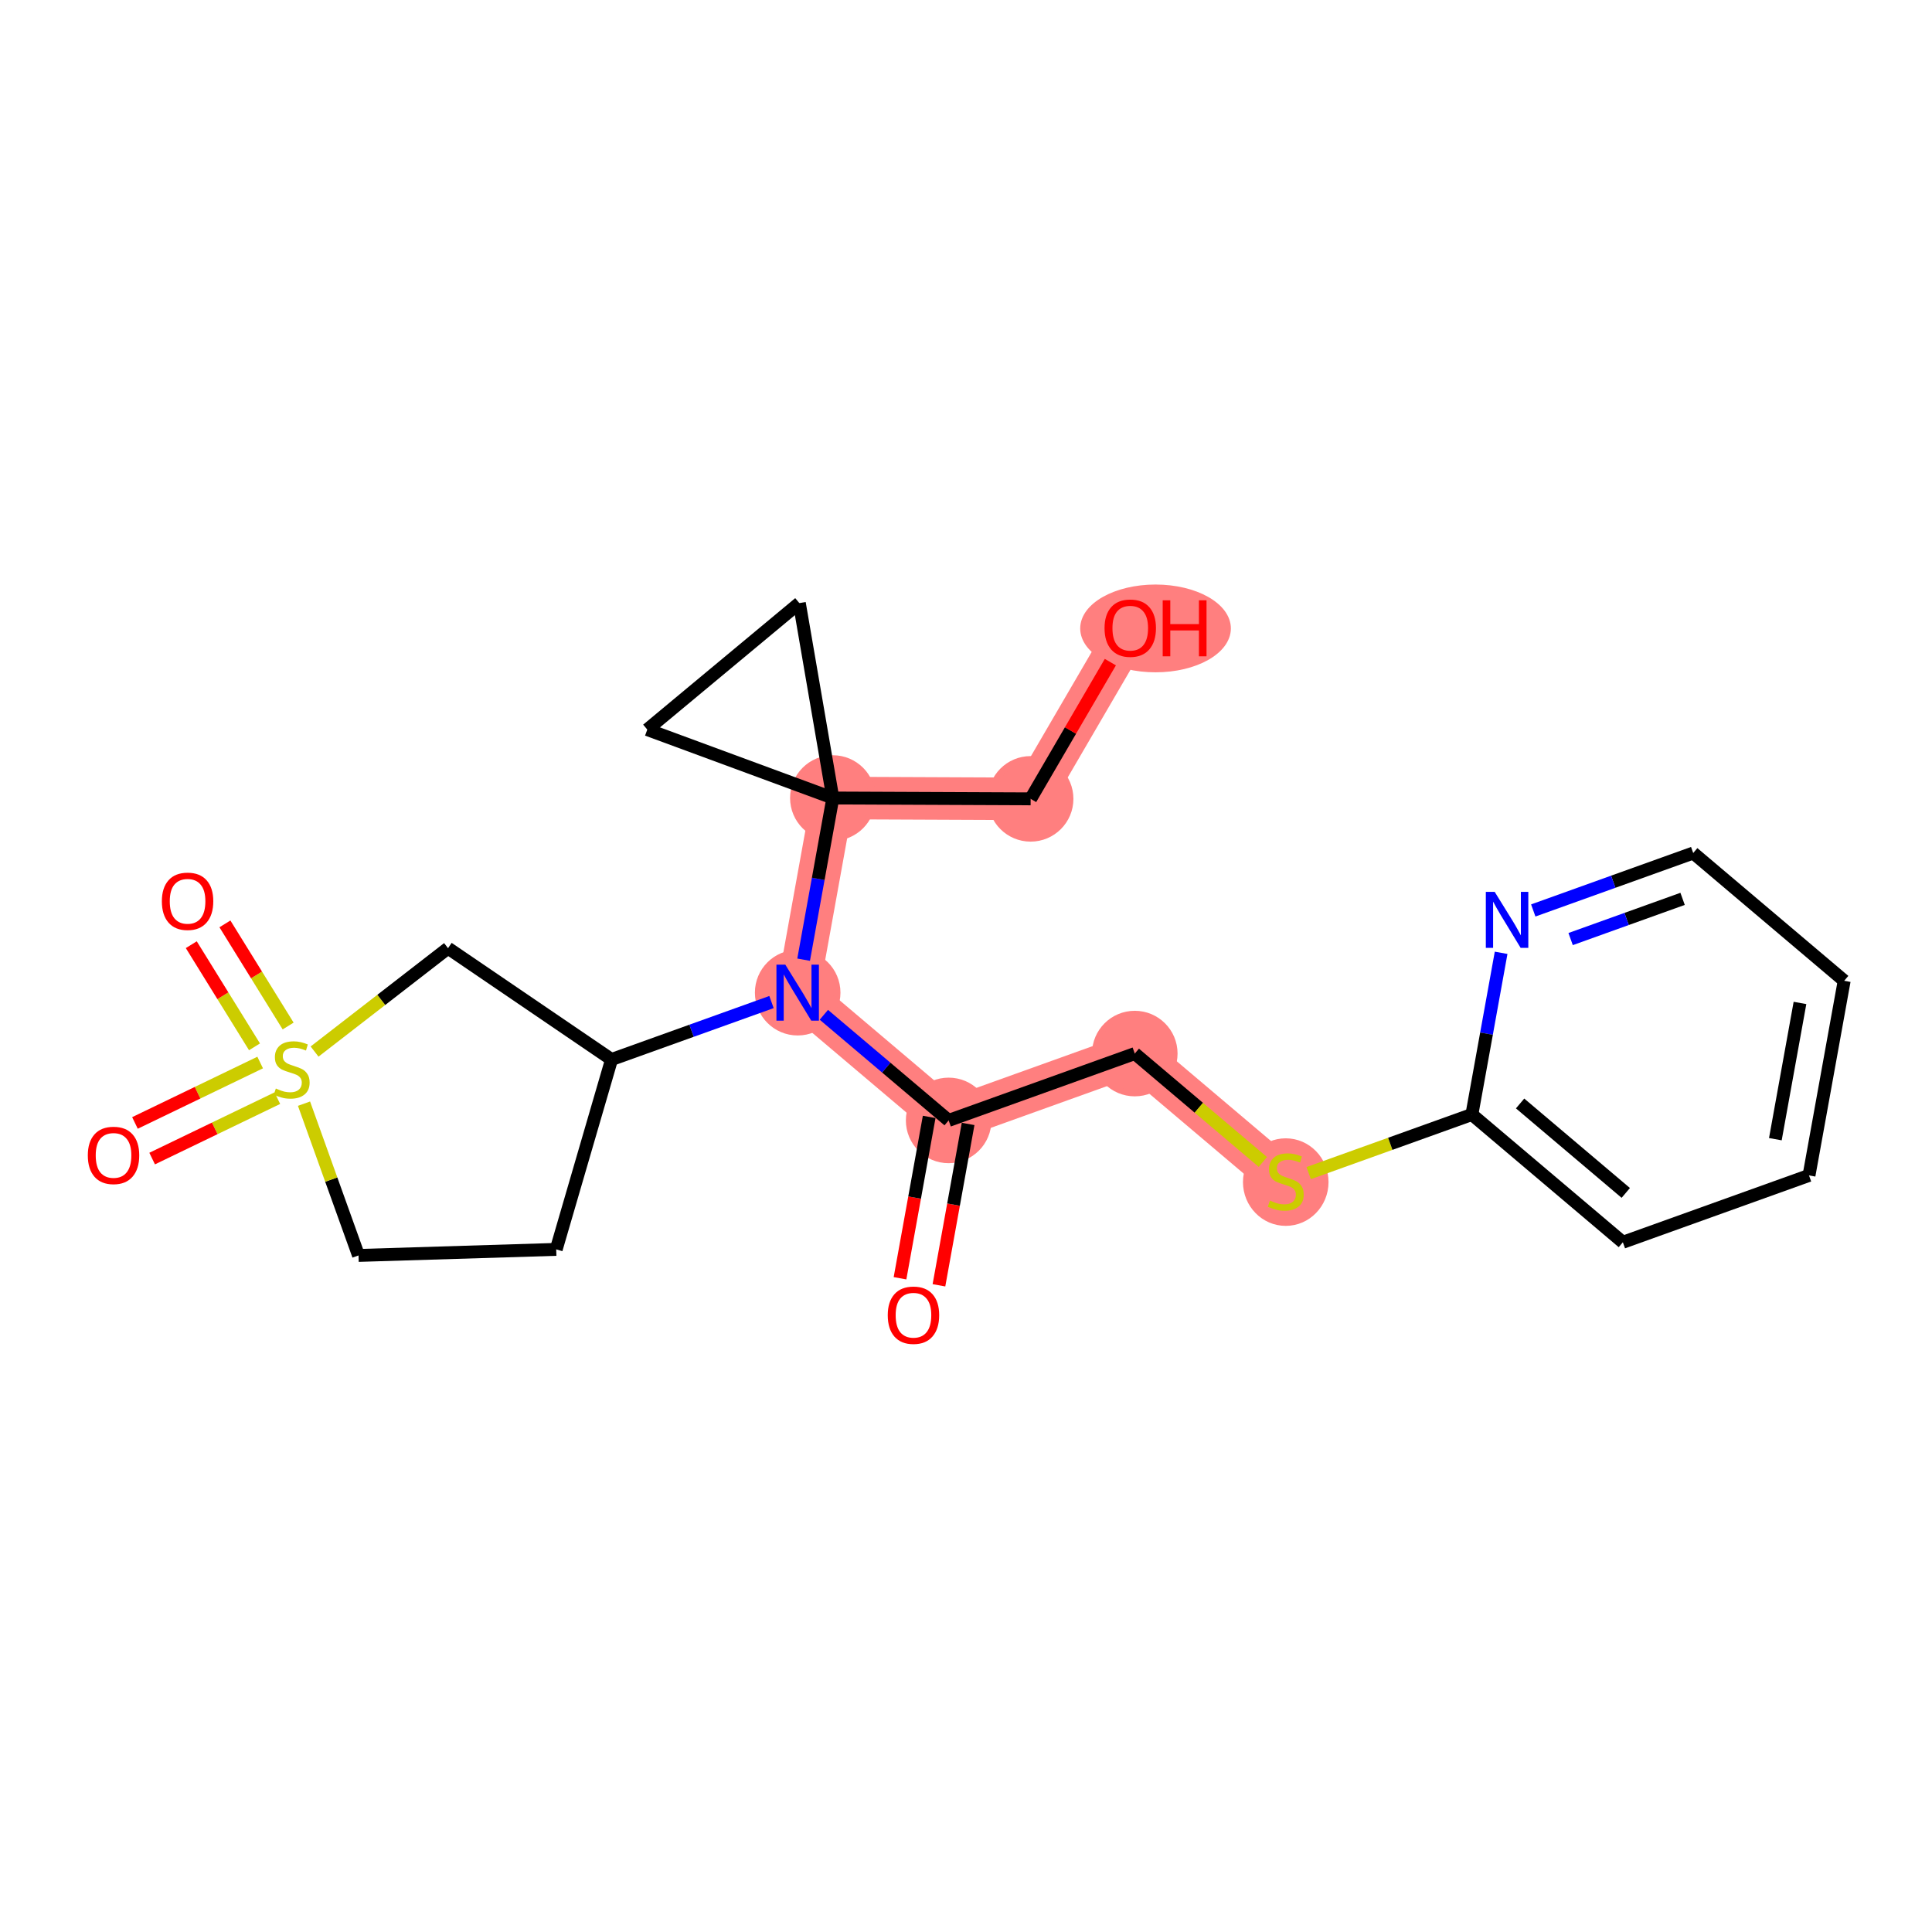 <?xml version='1.0' encoding='iso-8859-1'?>
<svg version='1.1' baseProfile='full'
              xmlns='http://www.w3.org/2000/svg'
                      xmlns:rdkit='http://www.rdkit.org/xml'
                      xmlns:xlink='http://www.w3.org/1999/xlink'
                  xml:space='preserve'
width='300px' height='300px' viewBox='0 0 300 300'>
<!-- END OF HEADER -->
<rect style='opacity:1.0;fill:#FFFFFF;stroke:none' width='300' height='300' x='0' y='0'> </rect>
<rect style='opacity:1.0;fill:#FFFFFF;stroke:none' width='300' height='300' x='0' y='0'> </rect>
<path d='M 147.305,173.978 L 176.209,163.597' style='fill:none;fill-rule:evenodd;stroke:#FF7F7F;stroke-width:6.6px;stroke-linecap:butt;stroke-linejoin:miter;stroke-opacity:1' />
<path d='M 147.305,173.978 L 123.863,154.137' style='fill:none;fill-rule:evenodd;stroke:#FF7F7F;stroke-width:6.6px;stroke-linecap:butt;stroke-linejoin:miter;stroke-opacity:1' />
<path d='M 176.209,163.597 L 199.651,183.439' style='fill:none;fill-rule:evenodd;stroke:#FF7F7F;stroke-width:6.6px;stroke-linecap:butt;stroke-linejoin:miter;stroke-opacity:1' />
<path d='M 123.863,154.137 L 129.325,123.915' style='fill:none;fill-rule:evenodd;stroke:#FF7F7F;stroke-width:6.6px;stroke-linecap:butt;stroke-linejoin:miter;stroke-opacity:1' />
<path d='M 129.325,123.915 L 160.037,124.046' style='fill:none;fill-rule:evenodd;stroke:#FF7F7F;stroke-width:6.6px;stroke-linecap:butt;stroke-linejoin:miter;stroke-opacity:1' />
<path d='M 160.037,124.046 L 175.506,97.514' style='fill:none;fill-rule:evenodd;stroke:#FF7F7F;stroke-width:6.6px;stroke-linecap:butt;stroke-linejoin:miter;stroke-opacity:1' />
<ellipse cx='147.305' cy='173.978' rx='6.142' ry='6.142'  style='fill:#FF7F7F;fill-rule:evenodd;stroke:#FF7F7F;stroke-width:1.0px;stroke-linecap:butt;stroke-linejoin:miter;stroke-opacity:1' />
<ellipse cx='176.209' cy='163.597' rx='6.142' ry='6.142'  style='fill:#FF7F7F;fill-rule:evenodd;stroke:#FF7F7F;stroke-width:1.0px;stroke-linecap:butt;stroke-linejoin:miter;stroke-opacity:1' />
<ellipse cx='199.651' cy='183.555' rx='6.142' ry='6.298'  style='fill:#FF7F7F;fill-rule:evenodd;stroke:#FF7F7F;stroke-width:1.0px;stroke-linecap:butt;stroke-linejoin:miter;stroke-opacity:1' />
<ellipse cx='123.863' cy='154.137' rx='6.142' ry='6.15'  style='fill:#FF7F7F;fill-rule:evenodd;stroke:#FF7F7F;stroke-width:1.0px;stroke-linecap:butt;stroke-linejoin:miter;stroke-opacity:1' />
<ellipse cx='129.325' cy='123.915' rx='6.142' ry='6.142'  style='fill:#FF7F7F;fill-rule:evenodd;stroke:#FF7F7F;stroke-width:1.0px;stroke-linecap:butt;stroke-linejoin:miter;stroke-opacity:1' />
<ellipse cx='160.037' cy='124.046' rx='6.142' ry='6.142'  style='fill:#FF7F7F;fill-rule:evenodd;stroke:#FF7F7F;stroke-width:1.0px;stroke-linecap:butt;stroke-linejoin:miter;stroke-opacity:1' />
<ellipse cx='179.431' cy='97.582' rx='11.197' ry='6.315'  style='fill:#FF7F7F;fill-rule:evenodd;stroke:#FF7F7F;stroke-width:1.0px;stroke-linecap:butt;stroke-linejoin:miter;stroke-opacity:1' />
<path class='bond-0 atom-0 atom-1' d='M 145.799,199.581 L 148.063,187.052' style='fill:none;fill-rule:evenodd;stroke:#FF0000;stroke-width:2.0px;stroke-linecap:butt;stroke-linejoin:miter;stroke-opacity:1' />
<path class='bond-0 atom-0 atom-1' d='M 148.063,187.052 L 150.327,174.524' style='fill:none;fill-rule:evenodd;stroke:#000000;stroke-width:2.0px;stroke-linecap:butt;stroke-linejoin:miter;stroke-opacity:1' />
<path class='bond-0 atom-0 atom-1' d='M 139.754,198.488 L 142.019,185.96' style='fill:none;fill-rule:evenodd;stroke:#FF0000;stroke-width:2.0px;stroke-linecap:butt;stroke-linejoin:miter;stroke-opacity:1' />
<path class='bond-0 atom-0 atom-1' d='M 142.019,185.96 L 144.283,173.432' style='fill:none;fill-rule:evenodd;stroke:#000000;stroke-width:2.0px;stroke-linecap:butt;stroke-linejoin:miter;stroke-opacity:1' />
<path class='bond-1 atom-1 atom-2' d='M 147.305,173.978 L 176.209,163.597' style='fill:none;fill-rule:evenodd;stroke:#000000;stroke-width:2.0px;stroke-linecap:butt;stroke-linejoin:miter;stroke-opacity:1' />
<path class='bond-9 atom-1 atom-10' d='M 147.305,173.978 L 137.617,165.778' style='fill:none;fill-rule:evenodd;stroke:#000000;stroke-width:2.0px;stroke-linecap:butt;stroke-linejoin:miter;stroke-opacity:1' />
<path class='bond-9 atom-1 atom-10' d='M 137.617,165.778 L 127.929,157.578' style='fill:none;fill-rule:evenodd;stroke:#0000FF;stroke-width:2.0px;stroke-linecap:butt;stroke-linejoin:miter;stroke-opacity:1' />
<path class='bond-2 atom-2 atom-3' d='M 176.209,163.597 L 186.152,172.013' style='fill:none;fill-rule:evenodd;stroke:#000000;stroke-width:2.0px;stroke-linecap:butt;stroke-linejoin:miter;stroke-opacity:1' />
<path class='bond-2 atom-2 atom-3' d='M 186.152,172.013 L 196.095,180.429' style='fill:none;fill-rule:evenodd;stroke:#CCCC00;stroke-width:2.0px;stroke-linecap:butt;stroke-linejoin:miter;stroke-opacity:1' />
<path class='bond-3 atom-3 atom-4' d='M 203.208,182.161 L 215.881,177.61' style='fill:none;fill-rule:evenodd;stroke:#CCCC00;stroke-width:2.0px;stroke-linecap:butt;stroke-linejoin:miter;stroke-opacity:1' />
<path class='bond-3 atom-3 atom-4' d='M 215.881,177.61 L 228.555,173.058' style='fill:none;fill-rule:evenodd;stroke:#000000;stroke-width:2.0px;stroke-linecap:butt;stroke-linejoin:miter;stroke-opacity:1' />
<path class='bond-4 atom-4 atom-5' d='M 228.555,173.058 L 251.997,192.899' style='fill:none;fill-rule:evenodd;stroke:#000000;stroke-width:2.0px;stroke-linecap:butt;stroke-linejoin:miter;stroke-opacity:1' />
<path class='bond-4 atom-4 atom-5' d='M 236.04,171.346 L 252.449,185.235' style='fill:none;fill-rule:evenodd;stroke:#000000;stroke-width:2.0px;stroke-linecap:butt;stroke-linejoin:miter;stroke-opacity:1' />
<path class='bond-22 atom-9 atom-4' d='M 233.093,147.952 L 230.824,160.505' style='fill:none;fill-rule:evenodd;stroke:#0000FF;stroke-width:2.0px;stroke-linecap:butt;stroke-linejoin:miter;stroke-opacity:1' />
<path class='bond-22 atom-9 atom-4' d='M 230.824,160.505 L 228.555,173.058' style='fill:none;fill-rule:evenodd;stroke:#000000;stroke-width:2.0px;stroke-linecap:butt;stroke-linejoin:miter;stroke-opacity:1' />
<path class='bond-5 atom-5 atom-6' d='M 251.997,192.899 L 280.902,182.519' style='fill:none;fill-rule:evenodd;stroke:#000000;stroke-width:2.0px;stroke-linecap:butt;stroke-linejoin:miter;stroke-opacity:1' />
<path class='bond-6 atom-6 atom-7' d='M 280.902,182.519 L 286.364,152.297' style='fill:none;fill-rule:evenodd;stroke:#000000;stroke-width:2.0px;stroke-linecap:butt;stroke-linejoin:miter;stroke-opacity:1' />
<path class='bond-6 atom-6 atom-7' d='M 275.676,176.893 L 279.5,155.737' style='fill:none;fill-rule:evenodd;stroke:#000000;stroke-width:2.0px;stroke-linecap:butt;stroke-linejoin:miter;stroke-opacity:1' />
<path class='bond-7 atom-7 atom-8' d='M 286.364,152.297 L 262.922,132.455' style='fill:none;fill-rule:evenodd;stroke:#000000;stroke-width:2.0px;stroke-linecap:butt;stroke-linejoin:miter;stroke-opacity:1' />
<path class='bond-8 atom-8 atom-9' d='M 262.922,132.455 L 250.503,136.915' style='fill:none;fill-rule:evenodd;stroke:#000000;stroke-width:2.0px;stroke-linecap:butt;stroke-linejoin:miter;stroke-opacity:1' />
<path class='bond-8 atom-8 atom-9' d='M 250.503,136.915 L 238.084,141.376' style='fill:none;fill-rule:evenodd;stroke:#0000FF;stroke-width:2.0px;stroke-linecap:butt;stroke-linejoin:miter;stroke-opacity:1' />
<path class='bond-8 atom-8 atom-9' d='M 261.272,139.574 L 252.579,142.696' style='fill:none;fill-rule:evenodd;stroke:#000000;stroke-width:2.0px;stroke-linecap:butt;stroke-linejoin:miter;stroke-opacity:1' />
<path class='bond-8 atom-8 atom-9' d='M 252.579,142.696 L 243.886,145.818' style='fill:none;fill-rule:evenodd;stroke:#0000FF;stroke-width:2.0px;stroke-linecap:butt;stroke-linejoin:miter;stroke-opacity:1' />
<path class='bond-10 atom-10 atom-11' d='M 119.797,155.597 L 107.378,160.057' style='fill:none;fill-rule:evenodd;stroke:#0000FF;stroke-width:2.0px;stroke-linecap:butt;stroke-linejoin:miter;stroke-opacity:1' />
<path class='bond-10 atom-10 atom-11' d='M 107.378,160.057 L 94.959,164.517' style='fill:none;fill-rule:evenodd;stroke:#000000;stroke-width:2.0px;stroke-linecap:butt;stroke-linejoin:miter;stroke-opacity:1' />
<path class='bond-17 atom-10 atom-18' d='M 124.788,149.02 L 127.056,136.467' style='fill:none;fill-rule:evenodd;stroke:#0000FF;stroke-width:2.0px;stroke-linecap:butt;stroke-linejoin:miter;stroke-opacity:1' />
<path class='bond-17 atom-10 atom-18' d='M 127.056,136.467 L 129.325,123.915' style='fill:none;fill-rule:evenodd;stroke:#000000;stroke-width:2.0px;stroke-linecap:butt;stroke-linejoin:miter;stroke-opacity:1' />
<path class='bond-11 atom-11 atom-12' d='M 94.959,164.517 L 86.368,194.003' style='fill:none;fill-rule:evenodd;stroke:#000000;stroke-width:2.0px;stroke-linecap:butt;stroke-linejoin:miter;stroke-opacity:1' />
<path class='bond-23 atom-17 atom-11' d='M 69.571,147.235 L 94.959,164.517' style='fill:none;fill-rule:evenodd;stroke:#000000;stroke-width:2.0px;stroke-linecap:butt;stroke-linejoin:miter;stroke-opacity:1' />
<path class='bond-12 atom-12 atom-13' d='M 86.368,194.003 L 55.67,194.944' style='fill:none;fill-rule:evenodd;stroke:#000000;stroke-width:2.0px;stroke-linecap:butt;stroke-linejoin:miter;stroke-opacity:1' />
<path class='bond-13 atom-13 atom-14' d='M 55.67,194.944 L 51.438,183.161' style='fill:none;fill-rule:evenodd;stroke:#000000;stroke-width:2.0px;stroke-linecap:butt;stroke-linejoin:miter;stroke-opacity:1' />
<path class='bond-13 atom-13 atom-14' d='M 51.438,183.161 L 47.207,171.377' style='fill:none;fill-rule:evenodd;stroke:#CCCC00;stroke-width:2.0px;stroke-linecap:butt;stroke-linejoin:miter;stroke-opacity:1' />
<path class='bond-14 atom-14 atom-15' d='M 40.399,164.989 L 30.677,169.68' style='fill:none;fill-rule:evenodd;stroke:#CCCC00;stroke-width:2.0px;stroke-linecap:butt;stroke-linejoin:miter;stroke-opacity:1' />
<path class='bond-14 atom-14 atom-15' d='M 30.677,169.68 L 20.956,174.37' style='fill:none;fill-rule:evenodd;stroke:#FF0000;stroke-width:2.0px;stroke-linecap:butt;stroke-linejoin:miter;stroke-opacity:1' />
<path class='bond-14 atom-14 atom-15' d='M 43.068,170.522 L 33.346,175.212' style='fill:none;fill-rule:evenodd;stroke:#CCCC00;stroke-width:2.0px;stroke-linecap:butt;stroke-linejoin:miter;stroke-opacity:1' />
<path class='bond-14 atom-14 atom-15' d='M 33.346,175.212 L 23.625,179.902' style='fill:none;fill-rule:evenodd;stroke:#FF0000;stroke-width:2.0px;stroke-linecap:butt;stroke-linejoin:miter;stroke-opacity:1' />
<path class='bond-15 atom-14 atom-16' d='M 44.742,159.319 L 39.834,151.389' style='fill:none;fill-rule:evenodd;stroke:#CCCC00;stroke-width:2.0px;stroke-linecap:butt;stroke-linejoin:miter;stroke-opacity:1' />
<path class='bond-15 atom-14 atom-16' d='M 39.834,151.389 L 34.926,143.46' style='fill:none;fill-rule:evenodd;stroke:#FF0000;stroke-width:2.0px;stroke-linecap:butt;stroke-linejoin:miter;stroke-opacity:1' />
<path class='bond-15 atom-14 atom-16' d='M 39.519,162.552 L 34.611,154.622' style='fill:none;fill-rule:evenodd;stroke:#CCCC00;stroke-width:2.0px;stroke-linecap:butt;stroke-linejoin:miter;stroke-opacity:1' />
<path class='bond-15 atom-14 atom-16' d='M 34.611,154.622 L 29.703,146.692' style='fill:none;fill-rule:evenodd;stroke:#FF0000;stroke-width:2.0px;stroke-linecap:butt;stroke-linejoin:miter;stroke-opacity:1' />
<path class='bond-16 atom-14 atom-17' d='M 48.846,163.285 L 59.209,155.26' style='fill:none;fill-rule:evenodd;stroke:#CCCC00;stroke-width:2.0px;stroke-linecap:butt;stroke-linejoin:miter;stroke-opacity:1' />
<path class='bond-16 atom-14 atom-17' d='M 59.209,155.26 L 69.571,147.235' style='fill:none;fill-rule:evenodd;stroke:#000000;stroke-width:2.0px;stroke-linecap:butt;stroke-linejoin:miter;stroke-opacity:1' />
<path class='bond-18 atom-18 atom-19' d='M 129.325,123.915 L 160.037,124.046' style='fill:none;fill-rule:evenodd;stroke:#000000;stroke-width:2.0px;stroke-linecap:butt;stroke-linejoin:miter;stroke-opacity:1' />
<path class='bond-20 atom-18 atom-21' d='M 129.325,123.915 L 124.121,93.647' style='fill:none;fill-rule:evenodd;stroke:#000000;stroke-width:2.0px;stroke-linecap:butt;stroke-linejoin:miter;stroke-opacity:1' />
<path class='bond-24 atom-22 atom-18' d='M 100.511,113.287 L 129.325,123.915' style='fill:none;fill-rule:evenodd;stroke:#000000;stroke-width:2.0px;stroke-linecap:butt;stroke-linejoin:miter;stroke-opacity:1' />
<path class='bond-19 atom-19 atom-20' d='M 160.037,124.046 L 166.226,113.43' style='fill:none;fill-rule:evenodd;stroke:#000000;stroke-width:2.0px;stroke-linecap:butt;stroke-linejoin:miter;stroke-opacity:1' />
<path class='bond-19 atom-19 atom-20' d='M 166.226,113.43 L 172.415,102.815' style='fill:none;fill-rule:evenodd;stroke:#FF0000;stroke-width:2.0px;stroke-linecap:butt;stroke-linejoin:miter;stroke-opacity:1' />
<path class='bond-21 atom-21 atom-22' d='M 124.121,93.647 L 100.511,113.287' style='fill:none;fill-rule:evenodd;stroke:#000000;stroke-width:2.0px;stroke-linecap:butt;stroke-linejoin:miter;stroke-opacity:1' />
<path  class='atom-0' d='M 137.85 204.225
Q 137.85 202.136, 138.882 200.969
Q 139.914 199.802, 141.843 199.802
Q 143.772 199.802, 144.804 200.969
Q 145.835 202.136, 145.835 204.225
Q 145.835 206.338, 144.791 207.542
Q 143.747 208.733, 141.843 208.733
Q 139.927 208.733, 138.882 207.542
Q 137.85 206.35, 137.85 204.225
M 141.843 207.75
Q 143.17 207.75, 143.882 206.866
Q 144.607 205.969, 144.607 204.225
Q 144.607 202.517, 143.882 201.657
Q 143.17 200.785, 141.843 200.785
Q 140.516 200.785, 139.791 201.645
Q 139.079 202.505, 139.079 204.225
Q 139.079 205.981, 139.791 206.866
Q 140.516 207.75, 141.843 207.75
' fill='#FF0000'/>
<path  class='atom-3' d='M 197.194 186.424
Q 197.293 186.461, 197.698 186.633
Q 198.103 186.805, 198.546 186.915
Q 199 187.014, 199.442 187.014
Q 200.265 187.014, 200.745 186.62
Q 201.224 186.215, 201.224 185.515
Q 201.224 185.036, 200.978 184.741
Q 200.745 184.446, 200.376 184.286
Q 200.007 184.127, 199.393 183.942
Q 198.619 183.709, 198.152 183.488
Q 197.698 183.267, 197.366 182.8
Q 197.047 182.333, 197.047 181.547
Q 197.047 180.454, 197.784 179.778
Q 198.533 179.102, 200.007 179.102
Q 201.015 179.102, 202.157 179.581
L 201.875 180.527
Q 200.831 180.097, 200.044 180.097
Q 199.197 180.097, 198.73 180.454
Q 198.263 180.797, 198.275 181.399
Q 198.275 181.866, 198.509 182.149
Q 198.754 182.431, 199.098 182.591
Q 199.455 182.751, 200.044 182.935
Q 200.831 183.181, 201.297 183.426
Q 201.764 183.672, 202.096 184.176
Q 202.44 184.667, 202.44 185.515
Q 202.44 186.719, 201.629 187.37
Q 200.831 188.009, 199.492 188.009
Q 198.718 188.009, 198.128 187.837
Q 197.551 187.677, 196.863 187.394
L 197.194 186.424
' fill='#CCCC00'/>
<path  class='atom-9' d='M 232.095 138.487
L 234.945 143.094
Q 235.228 143.548, 235.682 144.371
Q 236.137 145.195, 236.161 145.244
L 236.161 138.487
L 237.316 138.487
L 237.316 147.185
L 236.124 147.185
L 233.065 142.148
Q 232.709 141.558, 232.328 140.883
Q 231.96 140.207, 231.849 139.998
L 231.849 147.185
L 230.719 147.185
L 230.719 138.487
L 232.095 138.487
' fill='#0000FF'/>
<path  class='atom-10' d='M 121.94 149.788
L 124.79 154.395
Q 125.073 154.849, 125.528 155.672
Q 125.982 156.495, 126.007 156.544
L 126.007 149.788
L 127.161 149.788
L 127.161 158.485
L 125.97 158.485
L 122.911 153.449
Q 122.555 152.859, 122.174 152.183
Q 121.805 151.508, 121.695 151.299
L 121.695 158.485
L 120.565 158.485
L 120.565 149.788
L 121.94 149.788
' fill='#0000FF'/>
<path  class='atom-14' d='M 42.833 169.025
Q 42.931 169.062, 43.336 169.234
Q 43.742 169.406, 44.184 169.516
Q 44.639 169.614, 45.081 169.614
Q 45.904 169.614, 46.383 169.221
Q 46.862 168.816, 46.862 168.116
Q 46.862 167.637, 46.616 167.342
Q 46.383 167.047, 46.014 166.887
Q 45.646 166.728, 45.032 166.543
Q 44.258 166.31, 43.791 166.089
Q 43.336 165.868, 43.005 165.401
Q 42.685 164.934, 42.685 164.148
Q 42.685 163.054, 43.422 162.379
Q 44.172 161.703, 45.646 161.703
Q 46.653 161.703, 47.796 162.182
L 47.513 163.128
Q 46.469 162.698, 45.683 162.698
Q 44.835 162.698, 44.368 163.054
Q 43.901 163.398, 43.914 164
Q 43.914 164.467, 44.147 164.75
Q 44.393 165.032, 44.737 165.192
Q 45.093 165.352, 45.683 165.536
Q 46.469 165.782, 46.936 166.027
Q 47.403 166.273, 47.734 166.777
Q 48.078 167.268, 48.078 168.116
Q 48.078 169.32, 47.267 169.971
Q 46.469 170.61, 45.13 170.61
Q 44.356 170.61, 43.766 170.438
Q 43.189 170.278, 42.501 169.995
L 42.833 169.025
' fill='#CCCC00'/>
<path  class='atom-15' d='M 13.636 179.409
Q 13.636 177.321, 14.668 176.154
Q 15.7 174.987, 17.629 174.987
Q 19.558 174.987, 20.59 176.154
Q 21.621 177.321, 21.621 179.409
Q 21.621 181.522, 20.577 182.726
Q 19.533 183.918, 17.629 183.918
Q 15.713 183.918, 14.668 182.726
Q 13.636 181.535, 13.636 179.409
M 17.629 182.935
Q 18.956 182.935, 19.668 182.051
Q 20.393 181.154, 20.393 179.409
Q 20.393 177.702, 19.668 176.842
Q 18.956 175.97, 17.629 175.97
Q 16.302 175.97, 15.577 176.83
Q 14.865 177.689, 14.865 179.409
Q 14.865 181.166, 15.577 182.051
Q 16.302 182.935, 17.629 182.935
' fill='#FF0000'/>
<path  class='atom-16' d='M 25.134 139.95
Q 25.134 137.862, 26.166 136.695
Q 27.198 135.527, 29.126 135.527
Q 31.055 135.527, 32.087 136.695
Q 33.119 137.862, 33.119 139.95
Q 33.119 142.063, 32.075 143.267
Q 31.03 144.458, 29.126 144.458
Q 27.21 144.458, 26.166 143.267
Q 25.134 142.075, 25.134 139.95
M 29.126 143.476
Q 30.453 143.476, 31.166 142.591
Q 31.89 141.694, 31.89 139.95
Q 31.89 138.242, 31.166 137.382
Q 30.453 136.51, 29.126 136.51
Q 27.799 136.51, 27.075 137.37
Q 26.362 138.23, 26.362 139.95
Q 26.362 141.707, 27.075 142.591
Q 27.799 143.476, 29.126 143.476
' fill='#FF0000'/>
<path  class='atom-20' d='M 171.513 97.539
Q 171.513 95.451, 172.545 94.284
Q 173.577 93.117, 175.506 93.117
Q 177.434 93.117, 178.466 94.284
Q 179.498 95.451, 179.498 97.539
Q 179.498 99.652, 178.454 100.856
Q 177.41 102.047, 175.506 102.047
Q 173.589 102.047, 172.545 100.856
Q 171.513 99.664, 171.513 97.539
M 175.506 101.065
Q 176.833 101.065, 177.545 100.18
Q 178.27 99.283, 178.27 97.539
Q 178.27 95.831, 177.545 94.972
Q 176.833 94.099, 175.506 94.099
Q 174.179 94.099, 173.454 94.959
Q 172.742 95.819, 172.742 97.539
Q 172.742 99.296, 173.454 100.18
Q 174.179 101.065, 175.506 101.065
' fill='#FF0000'/>
<path  class='atom-20' d='M 180.543 93.215
L 181.722 93.215
L 181.722 96.912
L 186.169 96.912
L 186.169 93.215
L 187.348 93.215
L 187.348 101.912
L 186.169 101.912
L 186.169 97.895
L 181.722 97.895
L 181.722 101.912
L 180.543 101.912
L 180.543 93.215
' fill='#FF0000'/>
</svg>
